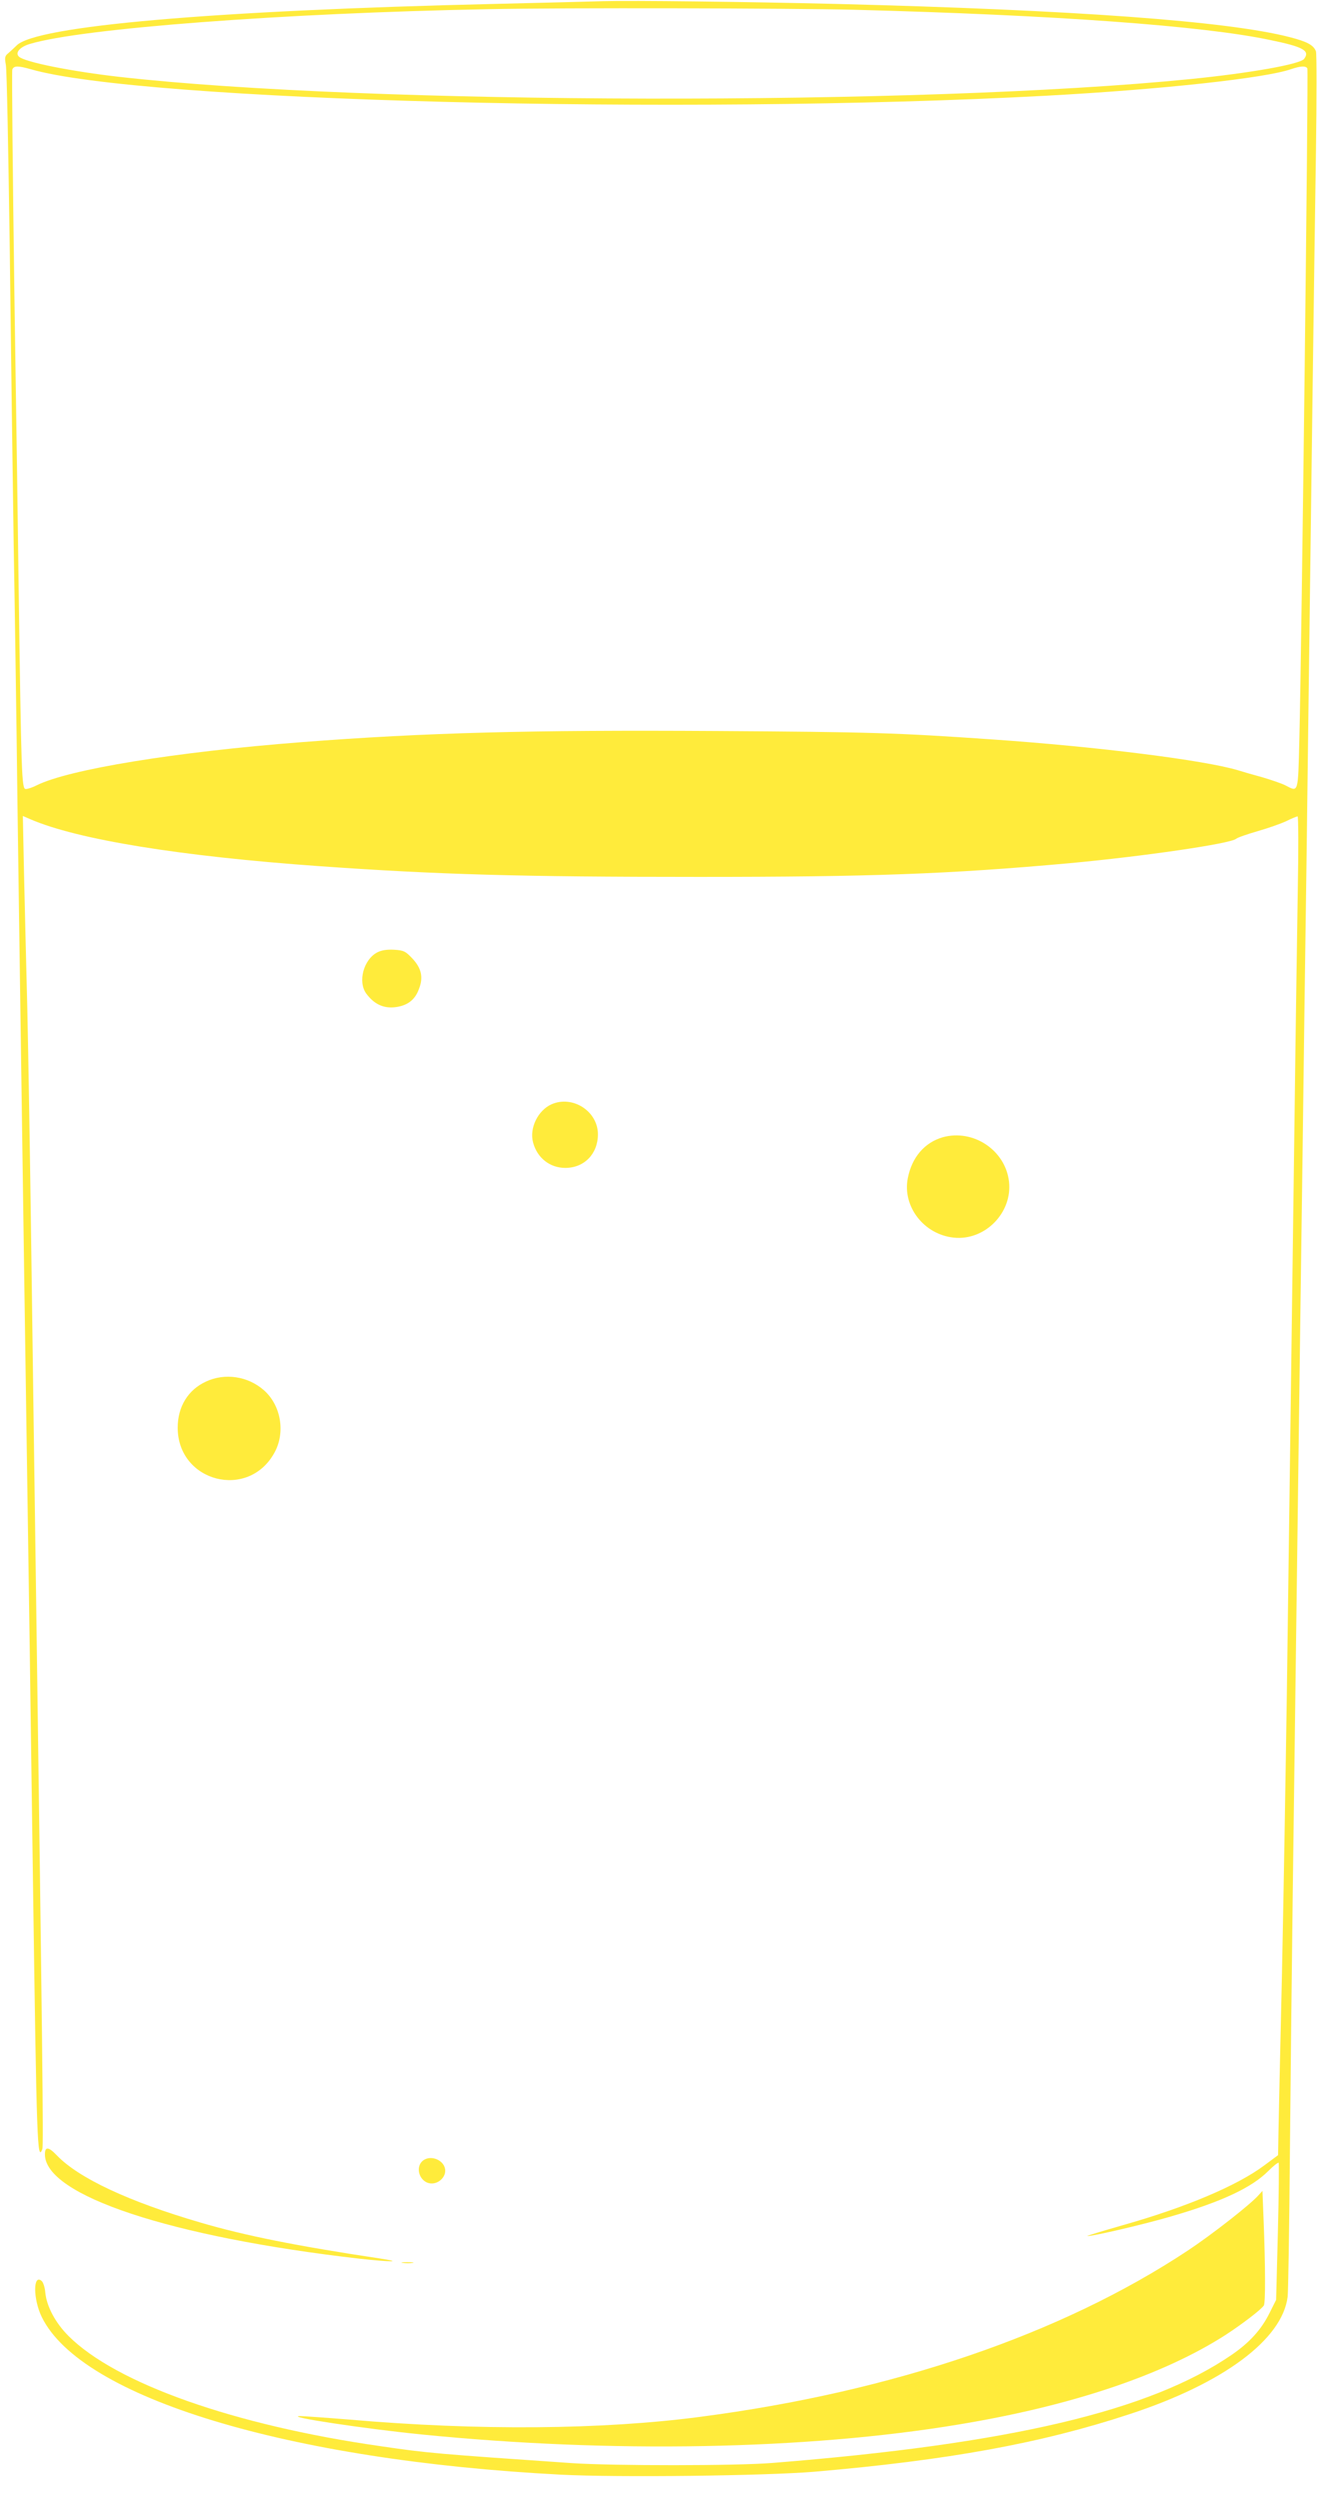 <?xml version="1.0" standalone="no"?>
<!DOCTYPE svg PUBLIC "-//W3C//DTD SVG 20010904//EN"
 "http://www.w3.org/TR/2001/REC-SVG-20010904/DTD/svg10.dtd">
<svg version="1.0" xmlns="http://www.w3.org/2000/svg"
 width="677pt" height="1280pt" viewBox="0 0 677 1280"
 preserveAspectRatio="xMidYMid meet">
<g transform="translate(0,1280) scale(0.1,-0.1)"
fill="#ffeb3b" stroke="none">
<path d="M3090 12794 c-58 -2 -307 -8 -555 -14 -1453 -34 -2352 -113 -2450
-213 -12 -12 -31 -29 -42 -39 -18 -14 -20 -22 -13 -60 5 -23 13 -450 20 -948
6 -498 15 -1175 20 -1505 6 -330 12 -771 15 -980 2 -209 20 -1455 39 -2770 20
-1314 40 -2714 45 -3110 19 -1344 22 -1425 48 -1359 6 17 0 541 -32 2819 -8
550 -19 1362 -25 1805 -6 443 -15 987 -20 1210 -6 223 -13 537 -17 698 l-6
294 39 -17 c242 -104 764 -189 1479 -240 607 -43 1024 -55 1944 -55 876 0
1276 14 1896 70 380 35 825 100 855 125 8 7 58 24 110 39 52 15 118 38 146 51
28 14 55 25 59 25 4 0 5 -168 1 -372 -3 -205 -11 -708 -16 -1118 -13 -959 -27
-2063 -40 -2995 -6 -407 -17 -1055 -25 -1440 -9 -385 -17 -752 -18 -815 l-2
-115 -70 -52 c-139 -104 -403 -216 -730 -308 -104 -30 -184 -54 -177 -54 28
-2 299 62 428 100 259 75 413 147 498 232 26 26 51 46 54 43 2 -3 1 -162 -4
-354 l-9 -348 -33 -66 c-42 -85 -102 -152 -194 -215 -419 -288 -1135 -457
-2353 -554 -187 -15 -808 -15 -1025 -1 -697 48 -737 51 -982 87 -749 107
-1354 321 -1597 564 -67 67 -112 151 -119 222 -2 27 -11 54 -19 60 -44 38 -44
-93 1 -185 202 -413 1259 -734 2658 -807 291 -15 1046 -6 1298 15 685 59 1160
145 1615 295 479 157 782 382 809 601 3 25 8 331 11 680 3 349 10 968 15 1375
9 702 17 1275 40 3035 6 421 15 1094 20 1495 6 402 15 1074 20 1495 14 1091
30 2335 39 2905 4 270 4 500 0 512 -12 32 -45 50 -135 73 -318 82 -1100 139
-2324 170 -461 11 -1044 18 -1190 14z m1285 -44 c1027 -27 1787 -82 2130 -155
171 -35 205 -55 173 -97 -22 -27 -274 -72 -583 -103 -1386 -138 -4211 -132
-5480 11 -248 28 -489 76 -518 104 -21 20 5 50 56 65 266 80 1299 158 2347
178 382 8 1557 5 1875 -3z m-4219 -304 c561 -164 3335 -237 5204 -136 590 32
1121 90 1252 136 48 16 74 18 83 4 6 -10 -29 -2952 -41 -3437 -7 -280 -4 -269
-72 -234 -20 10 -73 28 -117 41 -44 12 -100 28 -125 36 -174 52 -722 121
-1260 158 -489 34 -624 38 -1410 43 -954 6 -1490 -8 -2125 -57 -646 -50 -1192
-139 -1357 -221 -21 -11 -46 -19 -56 -19 -21 0 -23 59 -37 1070 -2 162 -11
813 -21 1447 -9 633 -14 1158 -11 1167 8 20 29 20 93 2z"/>
<path d="M1933 7924 c-71 -36 -102 -151 -57 -212 39 -52 84 -74 140 -70 66 6
108 35 129 93 24 60 14 107 -34 158 -34 36 -44 41 -92 44 -37 2 -64 -2 -86
-13z"/>
<path d="M2825 7146 c-70 -31 -115 -122 -95 -196 21 -79 86 -130 165 -130 97
0 167 72 167 172 0 118 -129 201 -237 154z"/>
<path d="M4828 6977 c-93 -27 -158 -102 -179 -209 -29 -145 82 -289 235 -305
160 -17 302 128 283 288 -19 160 -183 269 -339 226z"/>
<path d="M1055 5726 c-92 -42 -145 -129 -145 -236 0 -278 361 -372 495 -129
58 104 34 244 -54 321 -82 72 -200 89 -296 44z"/>
<path d="M230 1769 c0 -210 644 -423 1610 -534 164 -18 230 -18 105 1 -426 64
-691 117 -919 184 -366 107 -623 227 -735 344 -43 45 -61 46 -61 5z"/>
<path d="M2167 1738 c-46 -36 -16 -118 44 -118 36 0 69 31 69 65 0 52 -71 84
-113 53z"/>
<path d="M6445 1560 c-42 -48 -242 -204 -363 -284 -647 -428 -1508 -722 -2497
-851 -501 -66 -1140 -71 -1795 -14 -124 10 -238 18 -255 18 -78 -3 333 -65
622 -94 969 -97 1971 -79 2753 51 581 96 1051 255 1370 461 81 53 177 126 192
148 9 11 8 209 -1 434 l-6 153 -20 -22z"/>
<path d="M2063 1213 c15 -2 37 -2 50 0 12 2 0 4 -28 4 -27 0 -38 -2 -22 -4z"/>
</g>
</svg>
